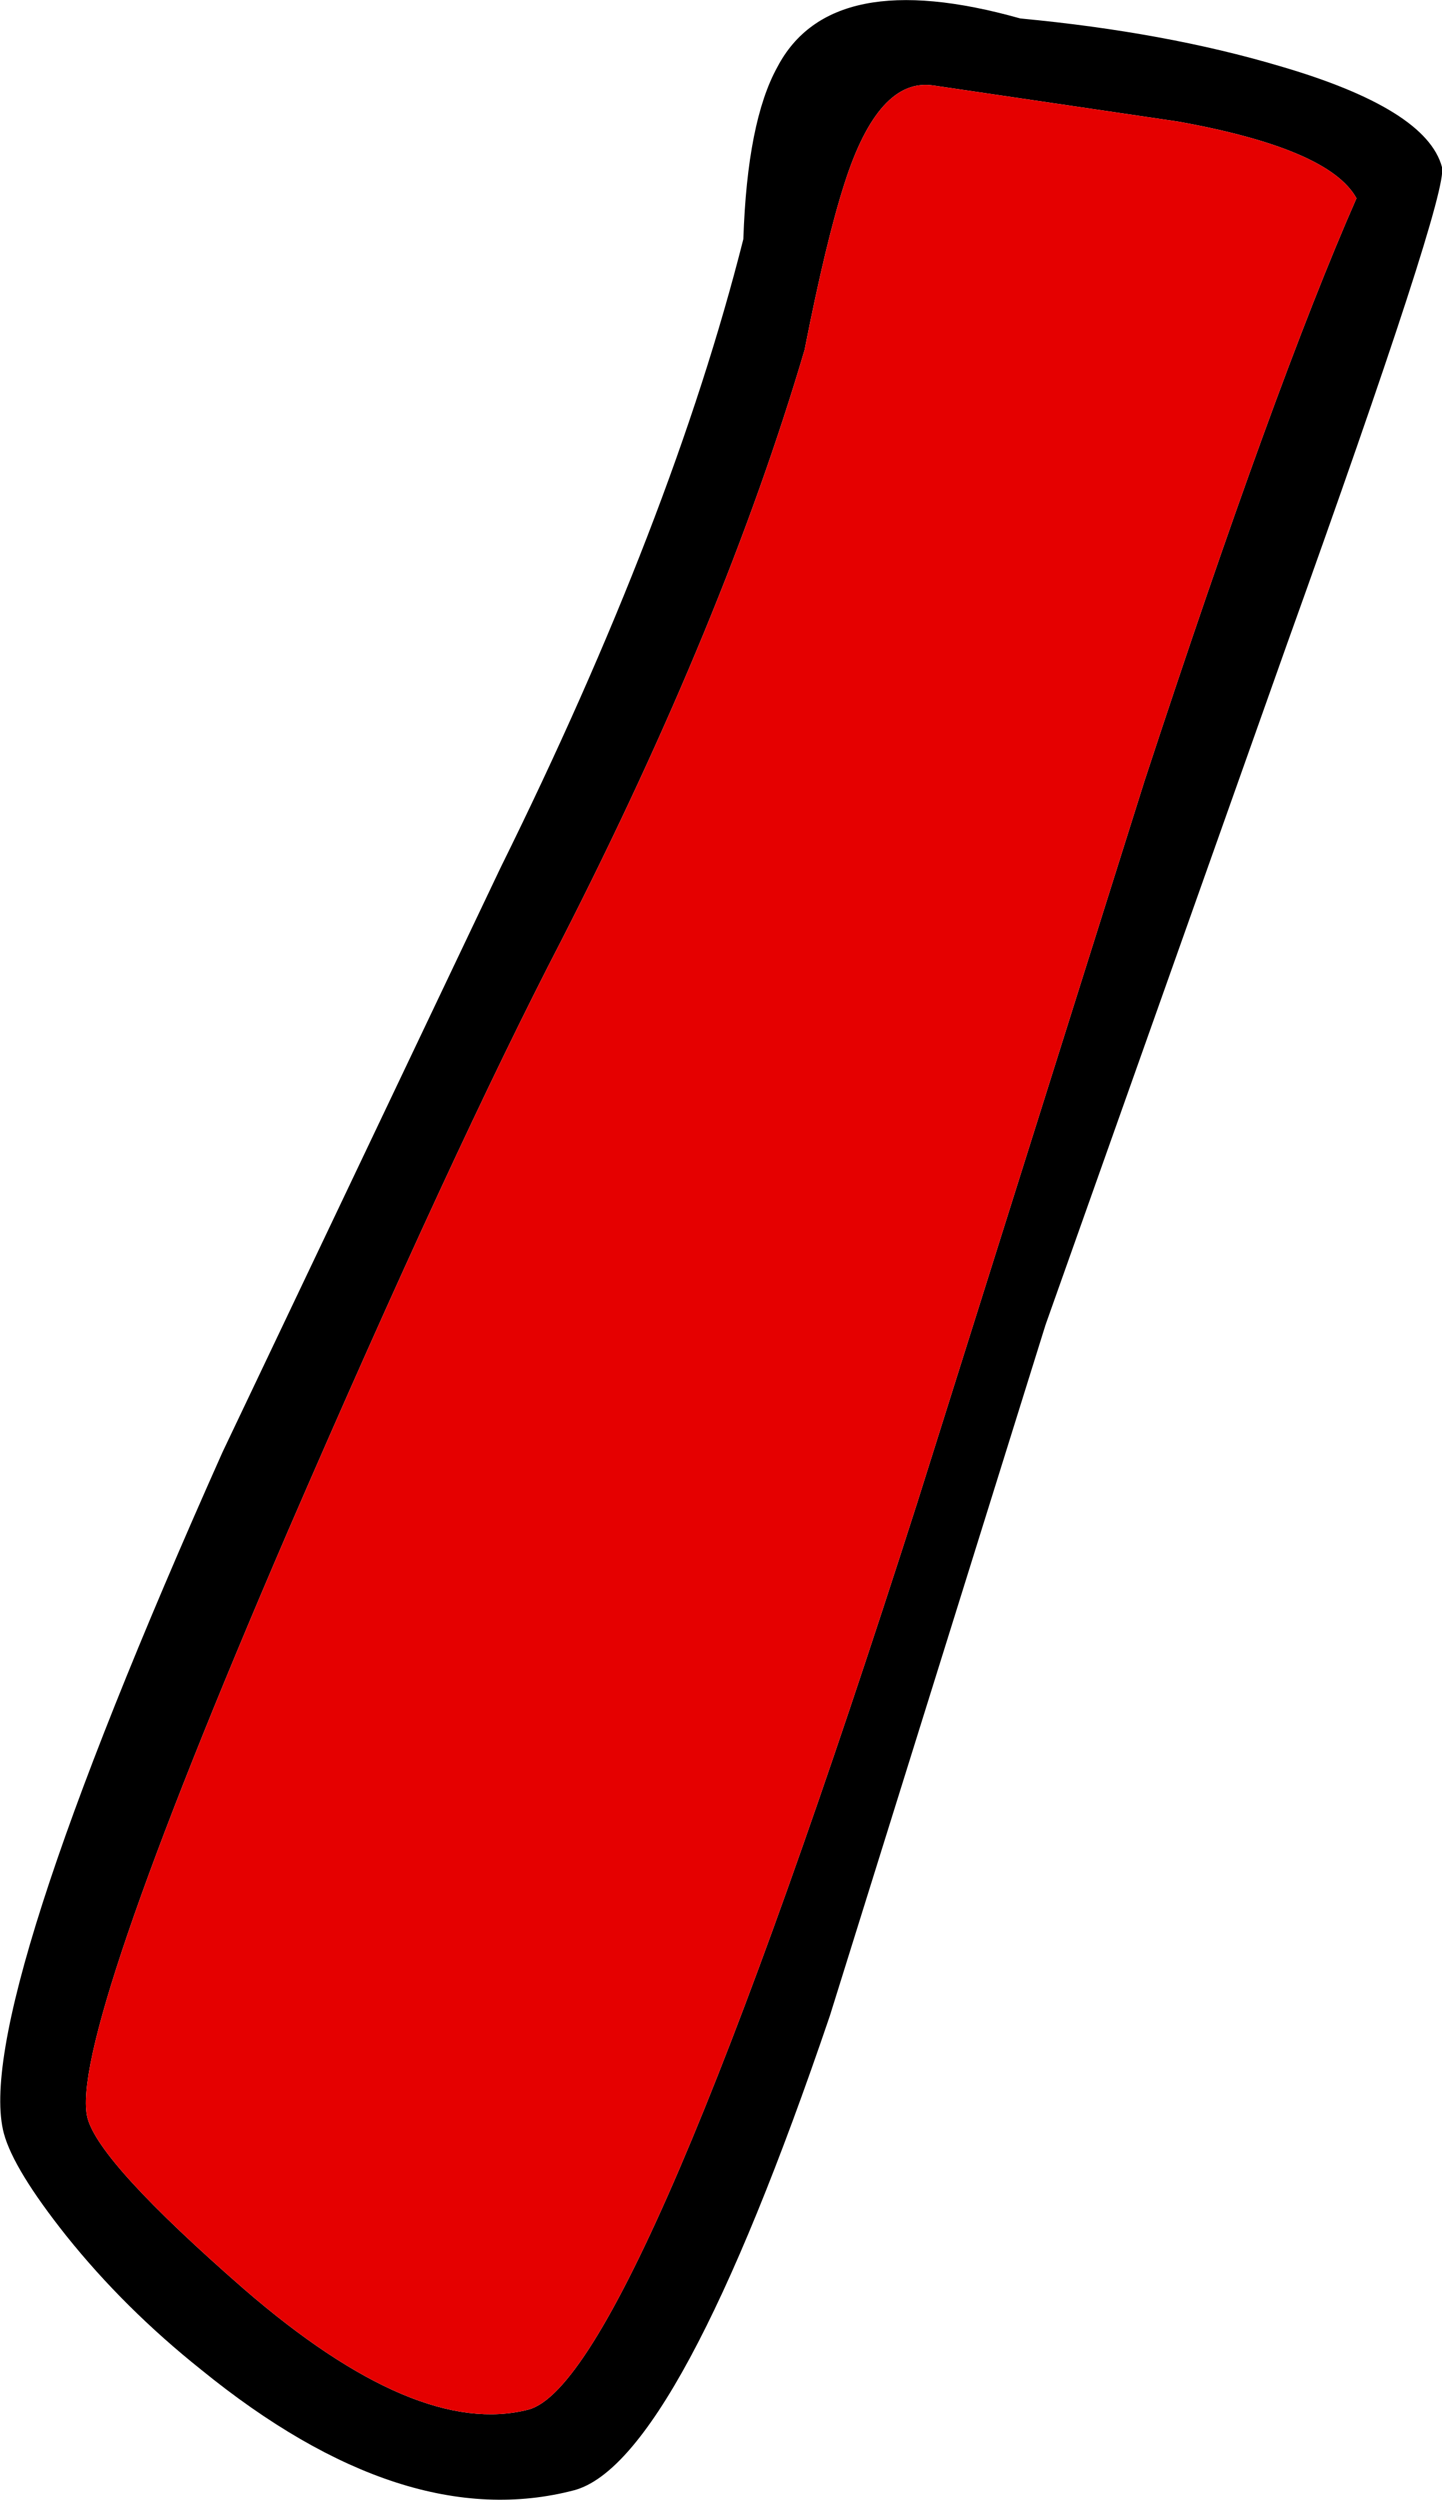 <?xml version="1.0" encoding="UTF-8" standalone="no"?>
<svg xmlns:xlink="http://www.w3.org/1999/xlink" height="128.6px" width="74.2px" xmlns="http://www.w3.org/2000/svg">
  <g transform="matrix(1.0, 0.0, 0.0, 1.0, 256.4, -107.65)">
    <path d="M-190.55 111.05 Q-183.0 113.25 -182.2 116.25 -181.85 117.6 -190.2 140.85 L-202.6 175.8 -213.7 211.35 Q-221.5 234.3 -226.85 235.75 -235.6 238.05 -246.05 229.55 -250.0 226.4 -253.0 222.65 -255.7 219.25 -256.2 217.4 -257.85 211.25 -244.95 182.35 L-230.65 152.3 Q-221.8 134.4 -218.15 119.95 -217.95 113.9 -216.4 111.1 -213.65 105.85 -203.9 108.6 -196.45 109.3 -190.55 111.05 M-212.95 117.1 Q-213.9 120.05 -215.0 125.65 -219.1 139.55 -227.5 156.0 -233.05 166.7 -241.6 186.45 -252.9 212.7 -251.9 216.6 -251.3 218.9 -243.85 225.4 -234.95 233.1 -229.2 231.6 -223.65 230.1 -209.2 184.95 L-197.5 147.8 Q-190.8 127.4 -186.6 117.85 -188.0 115.3 -195.8 113.9 L-208.35 112.05 Q-211.2 111.6 -212.95 117.1" fill="#000000" fill-rule="evenodd" stroke="none"/>
    <path d="M-212.95 117.1 Q-211.2 111.6 -208.35 112.05 L-195.8 113.9 Q-188.0 115.3 -186.6 117.85 -190.8 127.4 -197.5 147.8 L-209.2 184.95 Q-223.65 230.1 -229.2 231.6 -234.95 233.1 -243.85 225.4 -251.3 218.9 -251.9 216.6 -252.9 212.7 -241.6 186.45 -233.05 166.7 -227.5 156.0 -219.1 139.55 -215.0 125.65 -213.9 120.05 -212.95 117.1" fill="#e50000" fill-rule="evenodd" stroke="none"/>
  </g>
</svg>
